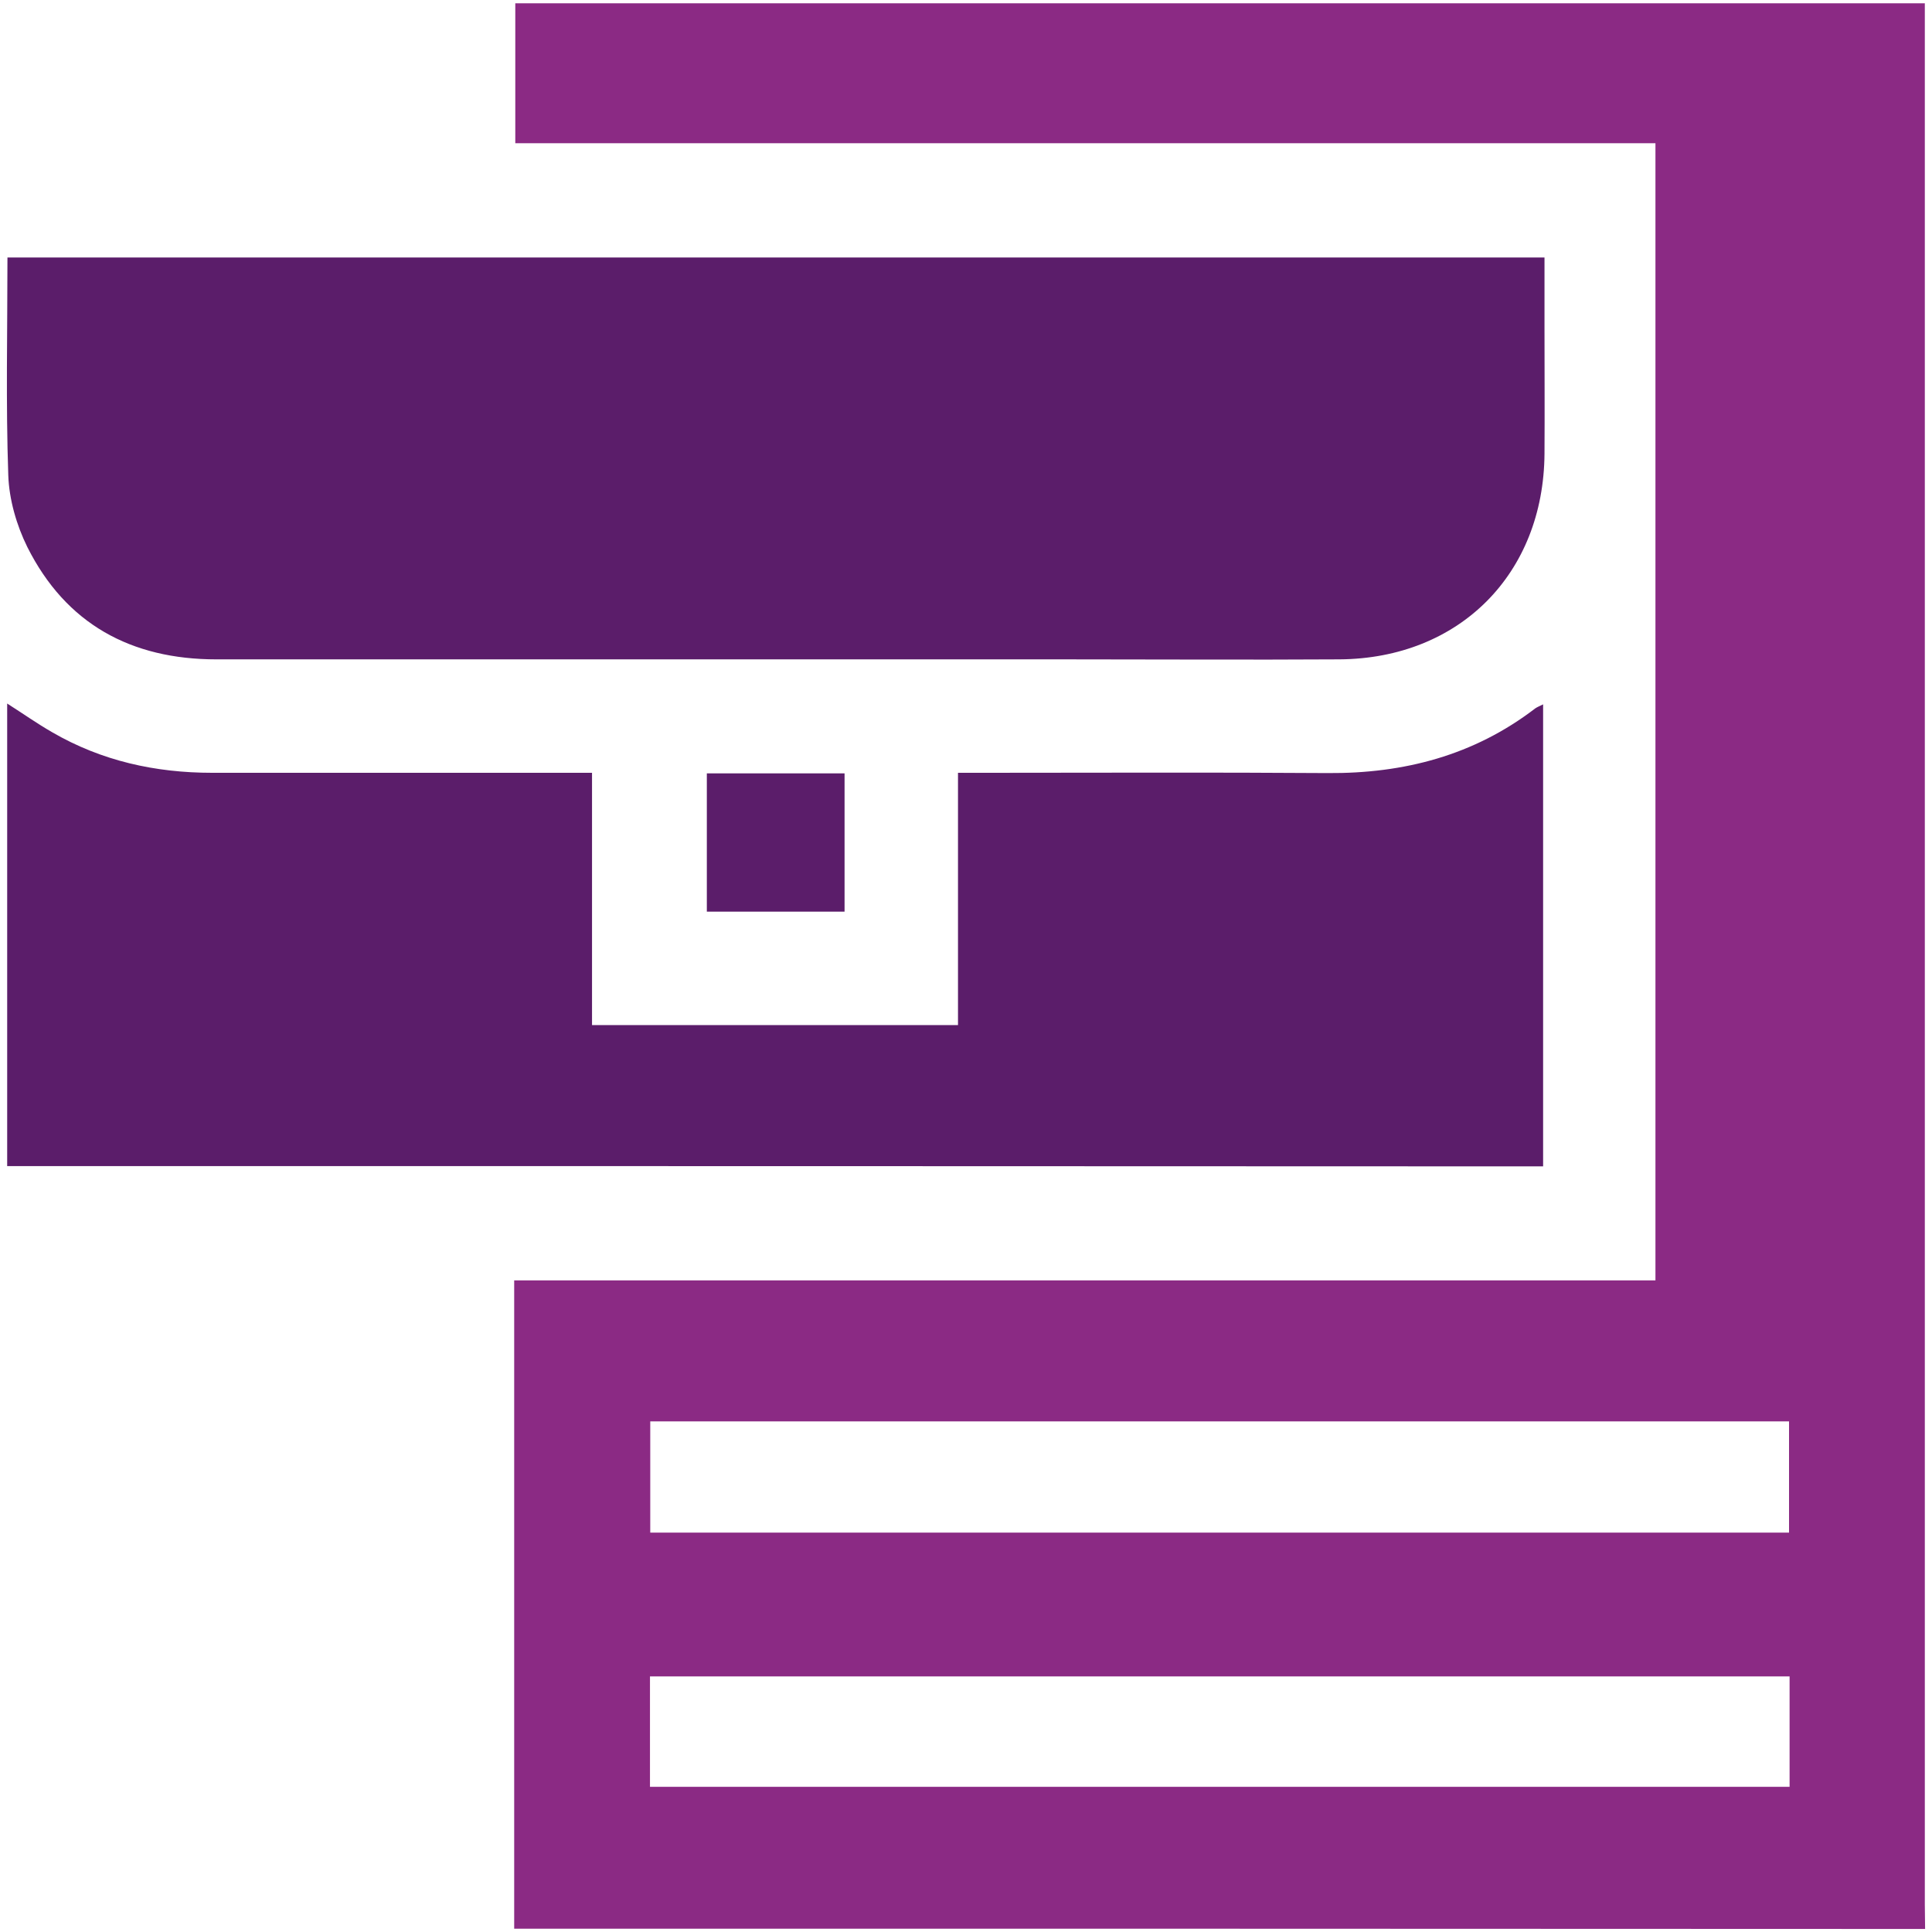 <?xml version="1.0" encoding="utf-8"?>
<!-- Generator: Adobe Illustrator 27.3.1, SVG Export Plug-In . SVG Version: 6.00 Build 0)  -->
<svg version="1.1" id="Layer_1" xmlns="http://www.w3.org/2000/svg" xmlns:xlink="http://www.w3.org/1999/xlink" x="0px" y="0px"
	 viewBox="0 0 70 70" style="enable-background:new 0 0 70 70;" xml:space="preserve">
<style type="text/css">
	.st0{fill:#8B2A84;}
	.st1{fill:#5B1D6A;}
</style>
<g>
	<path class="st0" d="M18.63,69.88c0-7.81,0-15.62,0-23.49c13.82,0,27.56,0,41.35,0c0-13.75,0-27.43,0-41.2
		c-13.77,0-27.52,0-41.31,0c0-1.73,0-3.38,0-5.07c17,0,33.99,0,51.07,0c0,0.28,0,0.56,0,0.85c0,22.68,0,45.35,0,68.03
		c0,0.3,0.01,0.59,0.01,0.89C52.72,69.88,35.68,69.88,18.63,69.88z M23.56,51.5c0,1.38,0,2.71,0,4.03c13.79,0,27.52,0,41.26,0
		c0-1.36,0-2.69,0-4.03C51.05,51.5,37.34,51.5,23.56,51.5z M64.84,60.74c-13.8,0-27.53,0-41.29,0c0,1.36,0,2.66,0,4
		c13.78,0,27.51,0,41.29,0C64.84,63.4,64.84,62.09,64.84,60.74z"/>
	<path class="st1" d="M55.96,9.33c0,0.85,0,1.67,0,2.48c0,1.54,0.01,3.09,0,4.63c-0.03,4.35-3.08,7.42-7.43,7.45
		c-3.32,0.02-6.63,0-9.95,0c-10.25,0-20.49,0-30.74,0c-3.09,0-5.45-1.28-6.85-4.07c-0.39-0.79-0.66-1.72-0.69-2.6
		c-0.09-2.61-0.03-5.22-0.03-7.89C18.8,9.33,37.32,9.33,55.96,9.33z"/>
	<path class="st1" d="M0.26,42.25c0-5.61,0-11.14,0-16.76c0.58,0.37,1.09,0.73,1.63,1.04c1.79,1.04,3.74,1.47,5.8,1.47
		c4.29,0,8.59,0,12.88,0c0.27,0,0.53,0,0.88,0c0,3.08,0,6.09,0,9.14c4.45,0,8.82,0,13.26,0c0-3.02,0-6.02,0-9.14
		c0.33,0,0.59,0,0.85,0c4.18,0,8.36-0.02,12.54,0.01c2.77,0.02,5.3-0.64,7.52-2.34c0.07-0.05,0.15-0.08,0.29-0.15
		c0,5.6,0,11.14,0,16.74C37.36,42.25,18.84,42.25,0.26,42.25z"/>
	<path class="st1" d="M25.61,28.02c1.69,0,3.32,0,4.99,0c0,1.67,0,3.32,0,5.01c-1.65,0-3.29,0-4.99,0
		C25.61,31.37,25.61,29.69,25.61,28.02z"/>
</g>
</svg>
